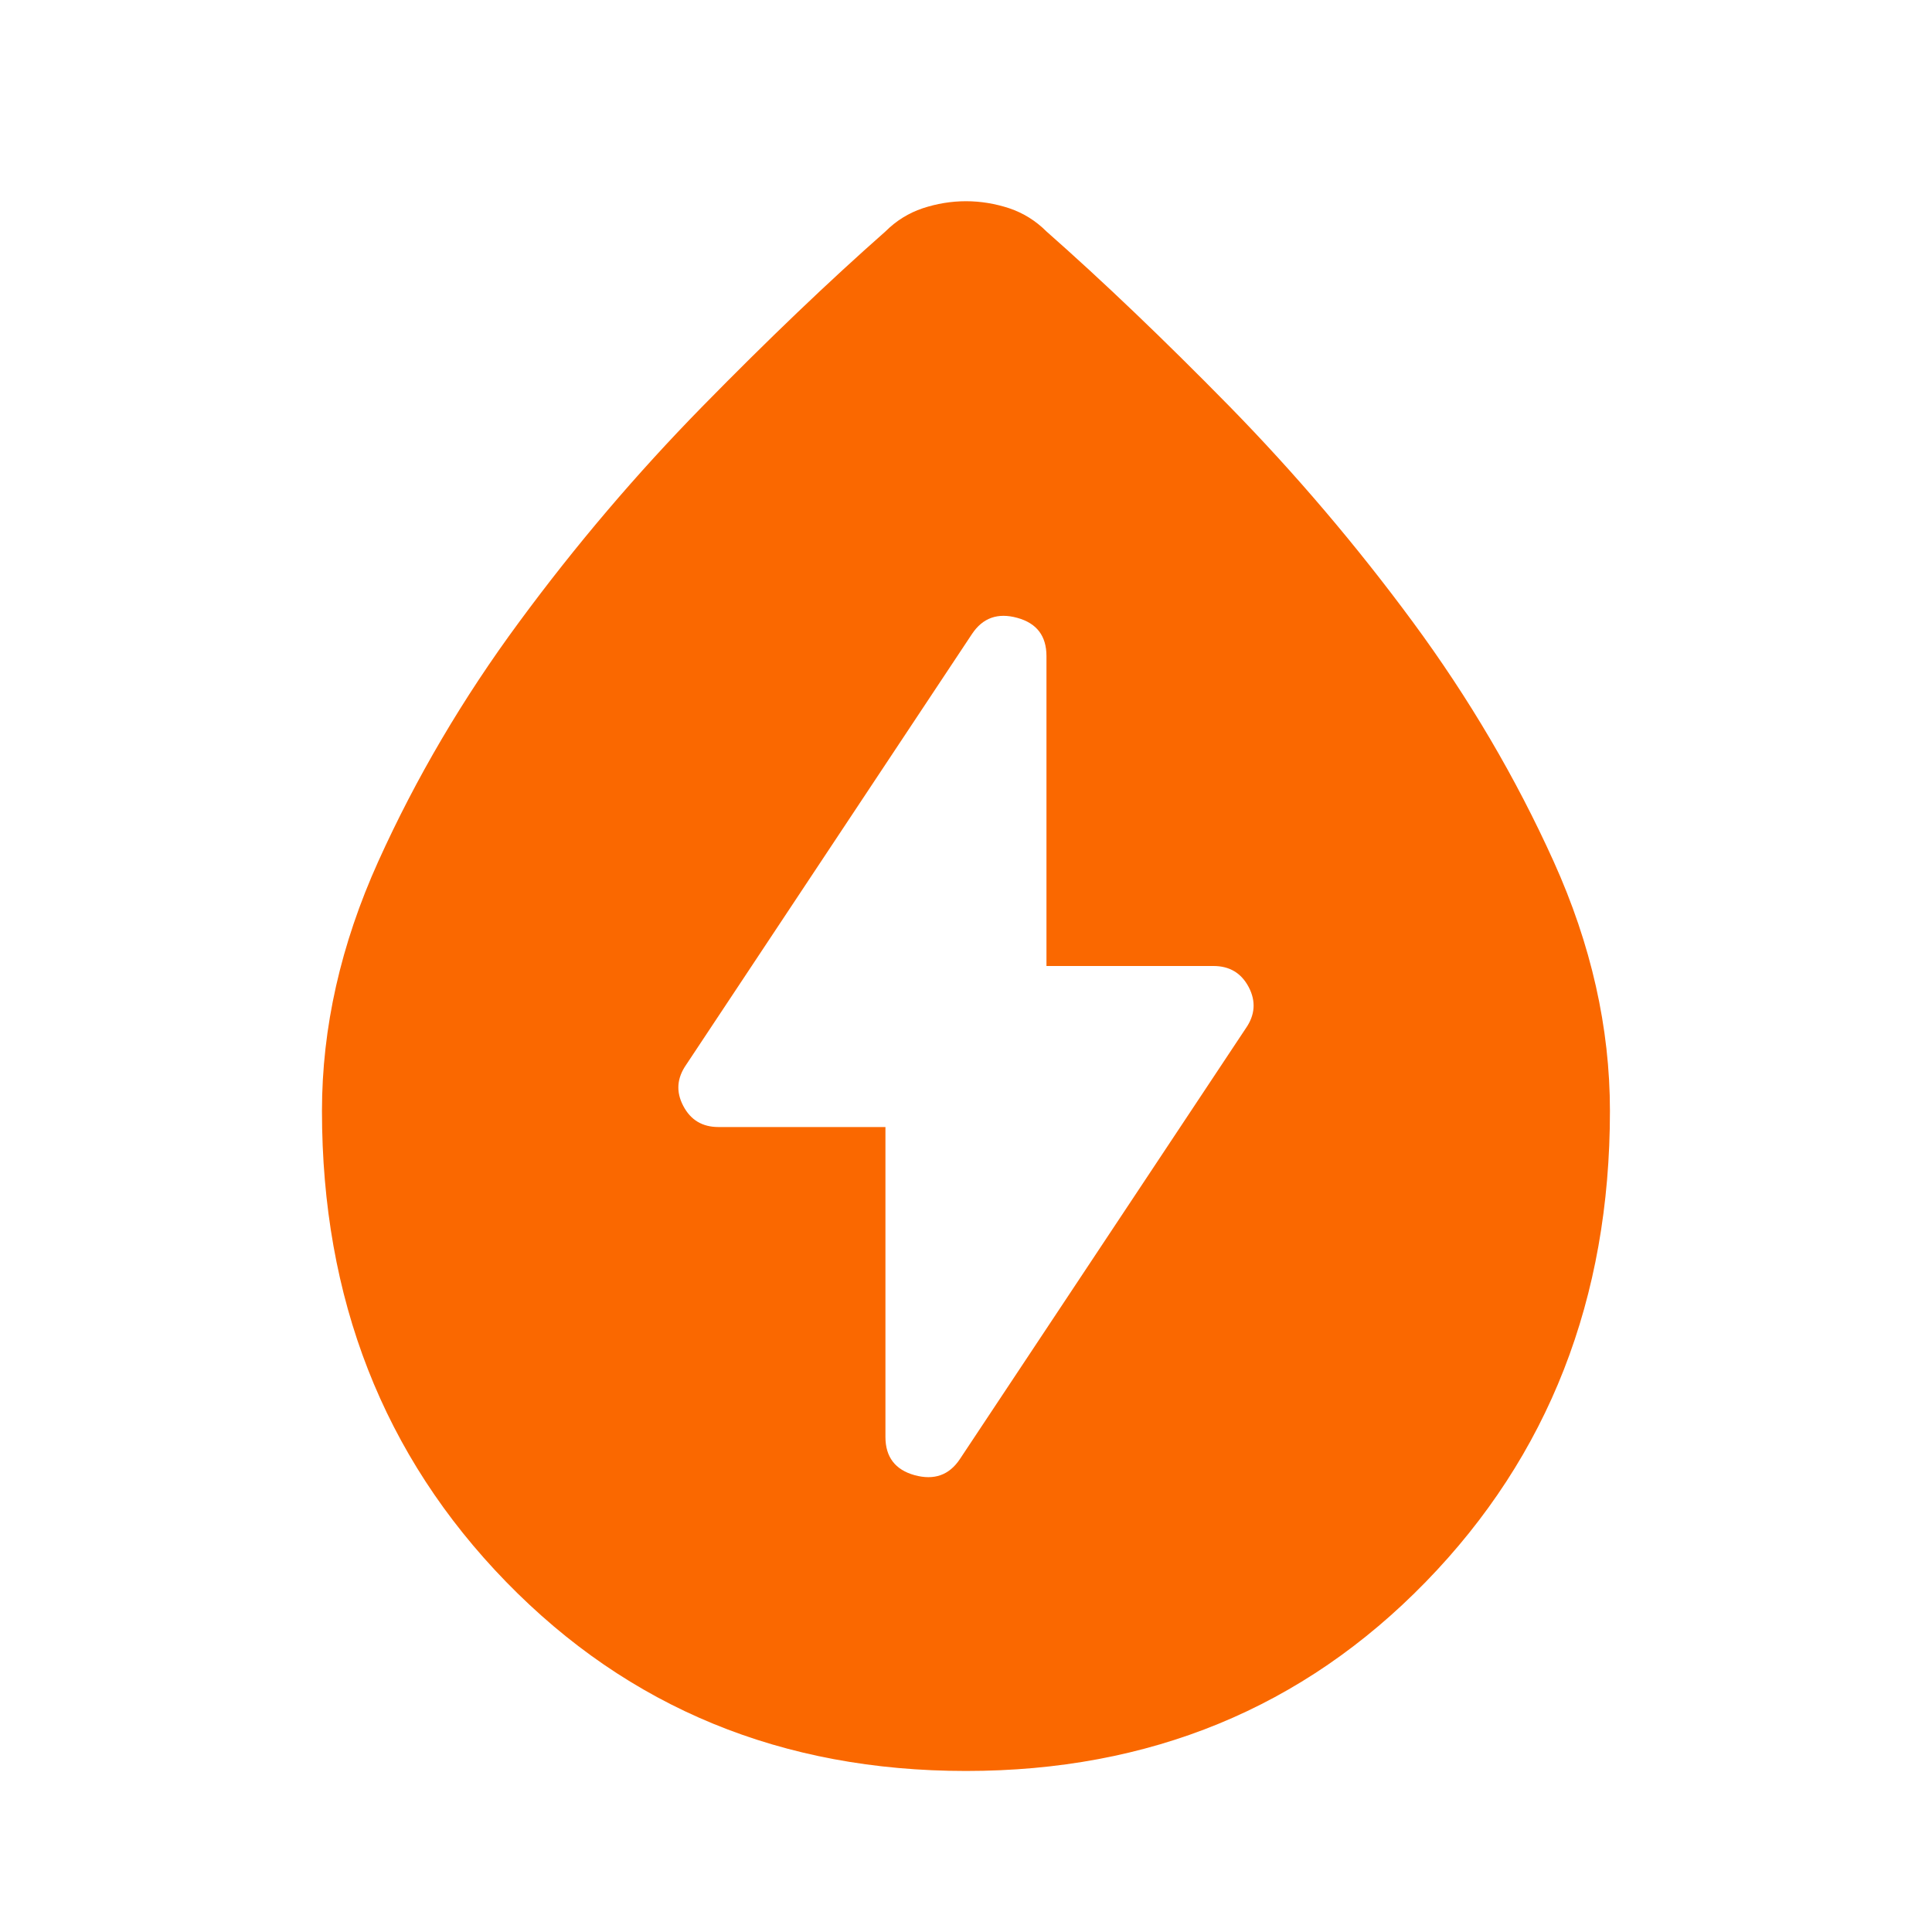 <svg width="20" height="20" viewBox="0 0 20 20" fill="none" xmlns="http://www.w3.org/2000/svg">
<mask id="mask0_6746_6708" style="mask-type:alpha" maskUnits="userSpaceOnUse" x="0" y="0" width="20" height="20">
<rect width="20" height="20" fill="#D9D9D9"/>
</mask>
<g mask="url(#mask0_6746_6708)">
<path d="M10 18.333C8.097 18.333 6.51 17.681 5.239 16.375C3.968 15.069 3.333 13.444 3.333 11.5C3.333 10.639 3.527 9.778 3.916 8.917C4.305 8.056 4.791 7.229 5.375 6.438C5.958 5.646 6.59 4.903 7.271 4.208C7.951 3.514 8.583 2.91 9.166 2.396C9.277 2.285 9.406 2.205 9.552 2.156C9.698 2.108 9.847 2.083 10 2.083C10.152 2.083 10.302 2.108 10.448 2.156C10.593 2.205 10.722 2.285 10.833 2.396C11.416 2.91 12.048 3.514 12.729 4.208C13.409 4.903 14.041 5.646 14.625 6.438C15.208 7.229 15.694 8.056 16.083 8.917C16.472 9.778 16.666 10.639 16.666 11.5C16.666 13.444 16.031 15.069 14.76 16.375C13.489 17.681 11.902 18.333 10 18.333ZM9.166 11.667V14.875C9.166 15.083 9.267 15.215 9.468 15.271C9.67 15.326 9.826 15.271 9.937 15.104L12.896 10.646C12.993 10.507 13.003 10.365 12.927 10.219C12.85 10.073 12.729 10 12.562 10H10.833V6.792C10.833 6.583 10.732 6.451 10.531 6.396C10.329 6.34 10.173 6.396 10.062 6.563L7.104 11.021C7.007 11.16 6.996 11.302 7.073 11.448C7.149 11.594 7.271 11.667 7.437 11.667H9.166Z" fill="#FA6800"/>
</g>
</svg>
